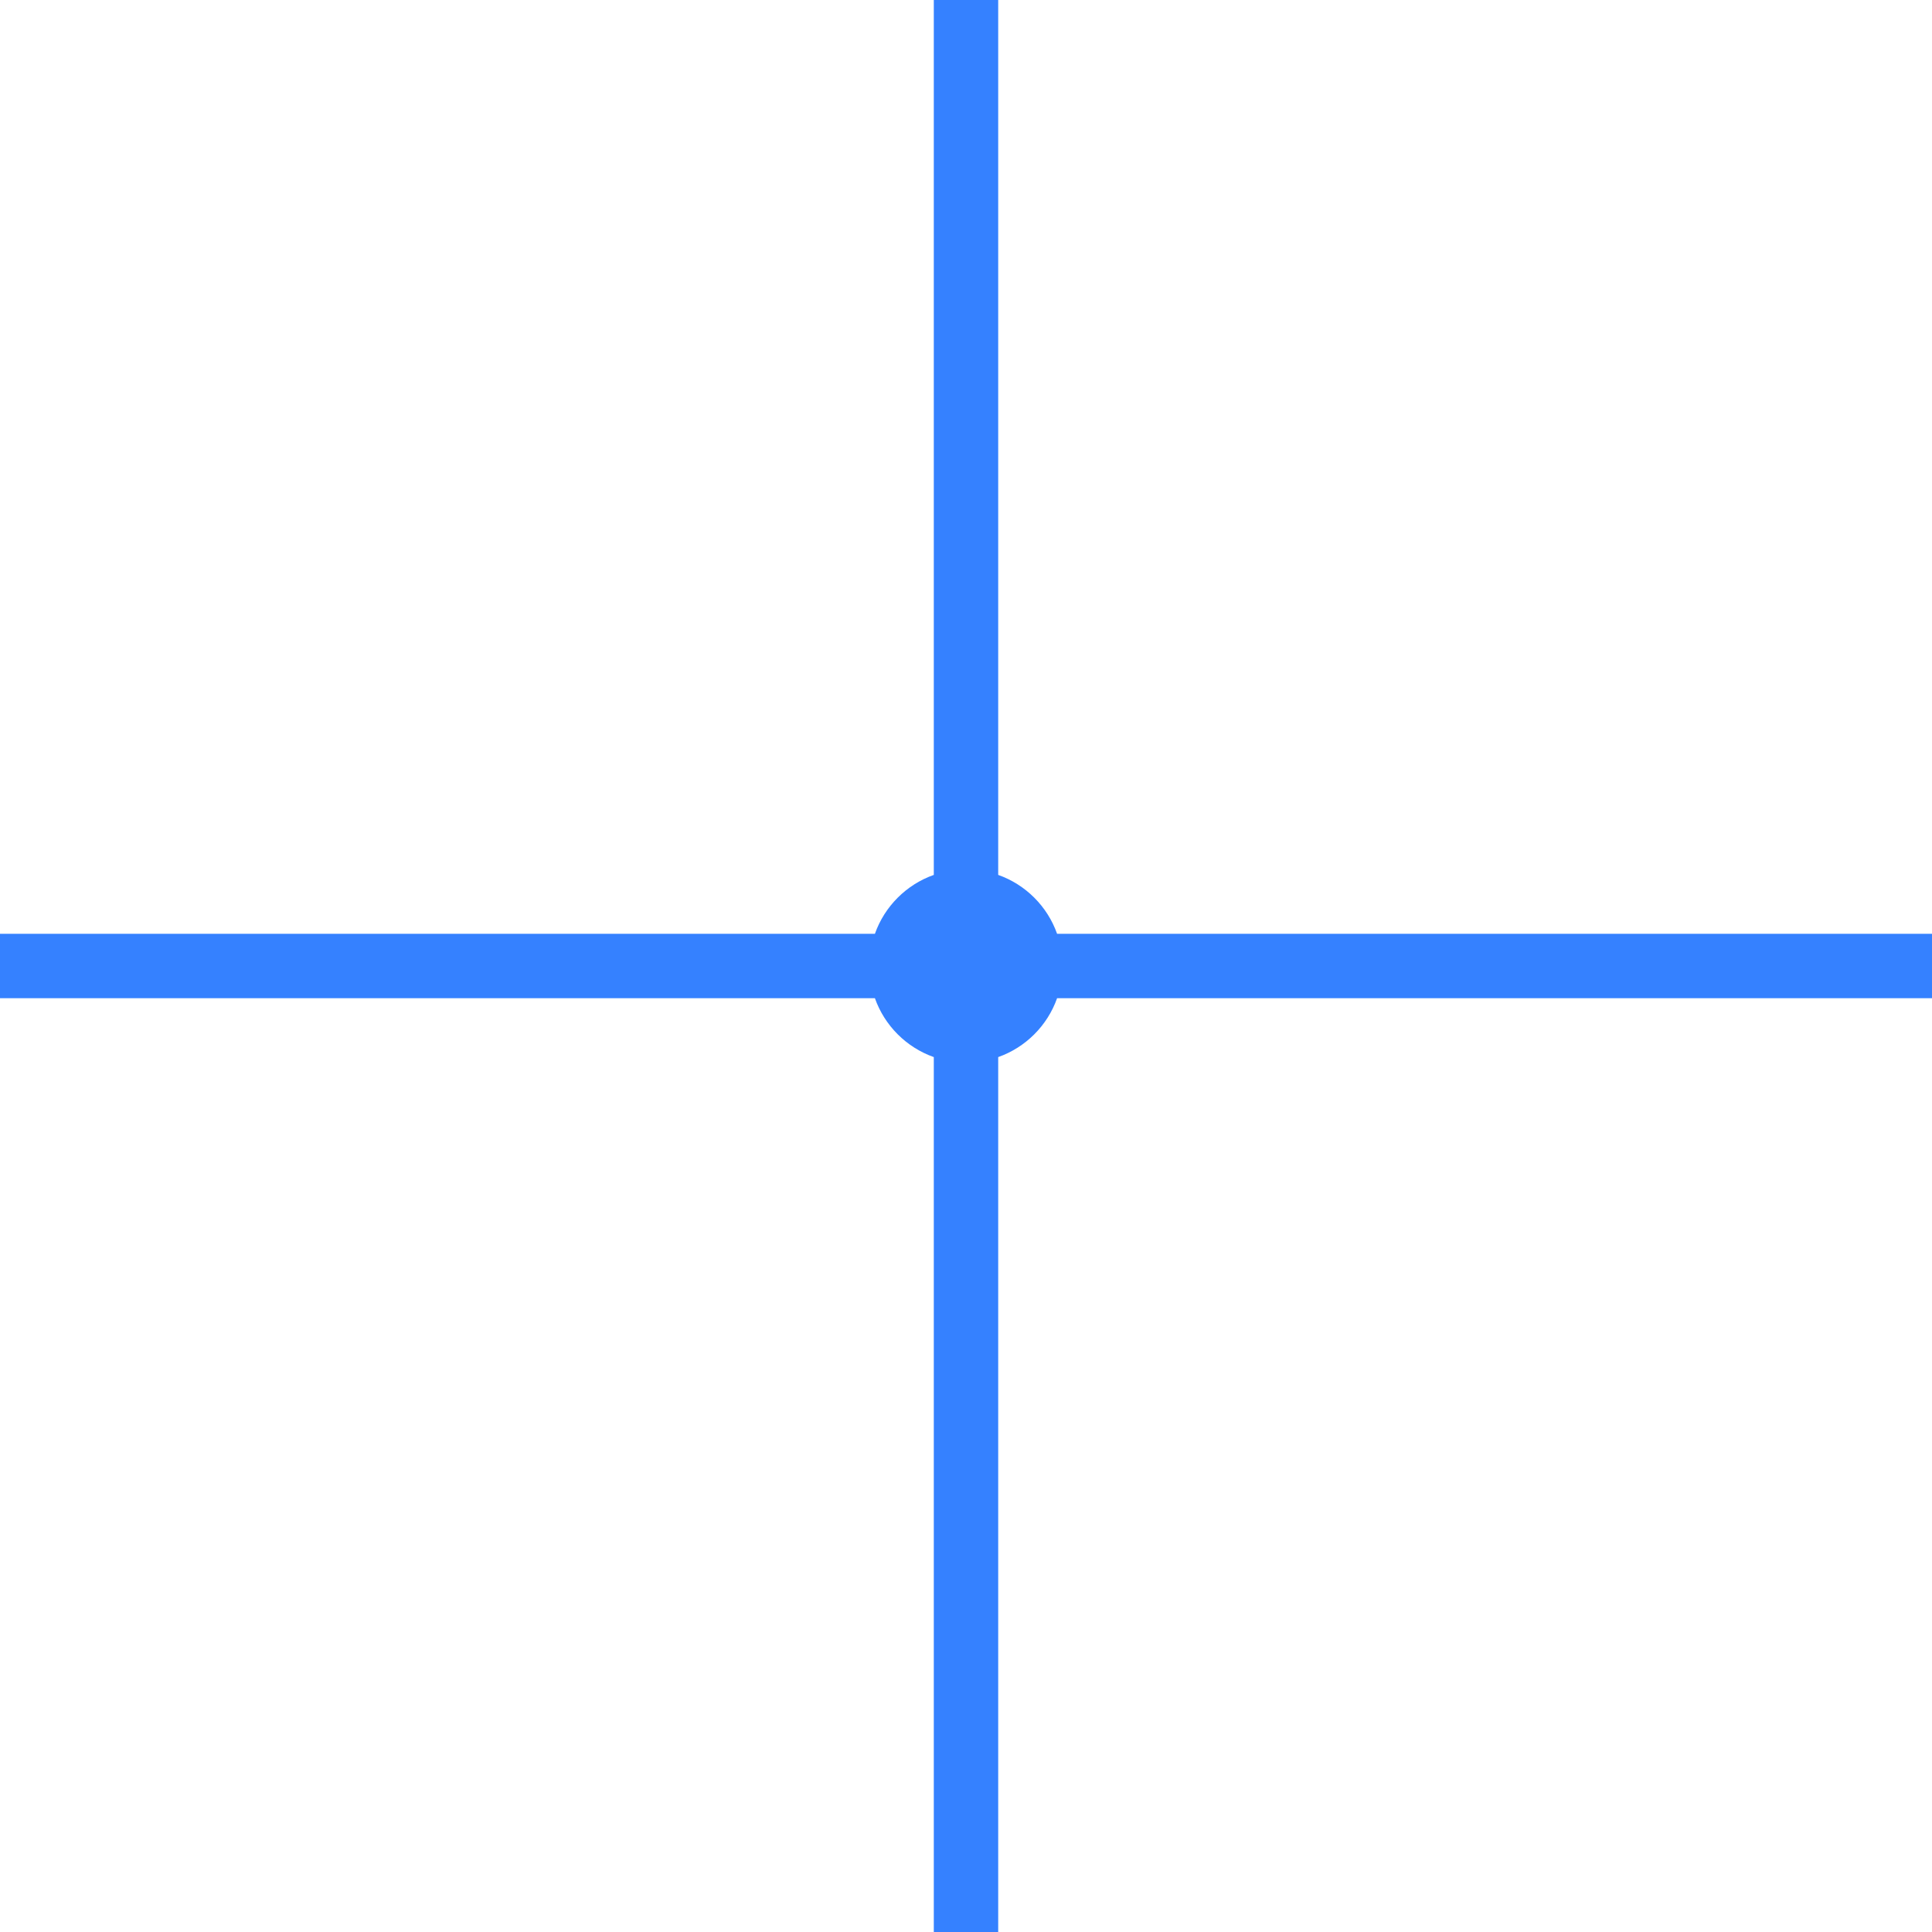 <?xml version="1.0" encoding="UTF-8"?> <svg xmlns="http://www.w3.org/2000/svg" viewBox="0 0 60.00 60.00"><path fill="#3581ff" stroke="none" fill-opacity="1" stroke-width="1" stroke-opacity="1" clip-rule="evenodd" fill-rule="evenodd" id="tSvg12673341a21" title="Path 3" d="M29 0C29.667 0 30.333 0 31 0C31 9.057 31 18.114 31 27.171C31.852 27.472 32.528 28.148 32.829 29C41.886 29 50.943 29 60 29C60 29.667 60 30.333 60 31C50.943 31 41.886 31 32.829 31C32.528 31.852 31.852 32.528 31 32.829C31 41.886 31 50.943 31 60C30.333 60 29.667 60 29 60C29 50.943 29 41.886 29 32.829C28.148 32.528 27.472 31.852 27.171 31C18.114 31 9.057 31 0 31C0 30.333 0 29.667 0 29C9.057 29 18.114 29 27.171 29C27.472 28.148 28.148 27.472 29 27.171C29 18.114 29 9.057 29 0Z"></path></svg> 